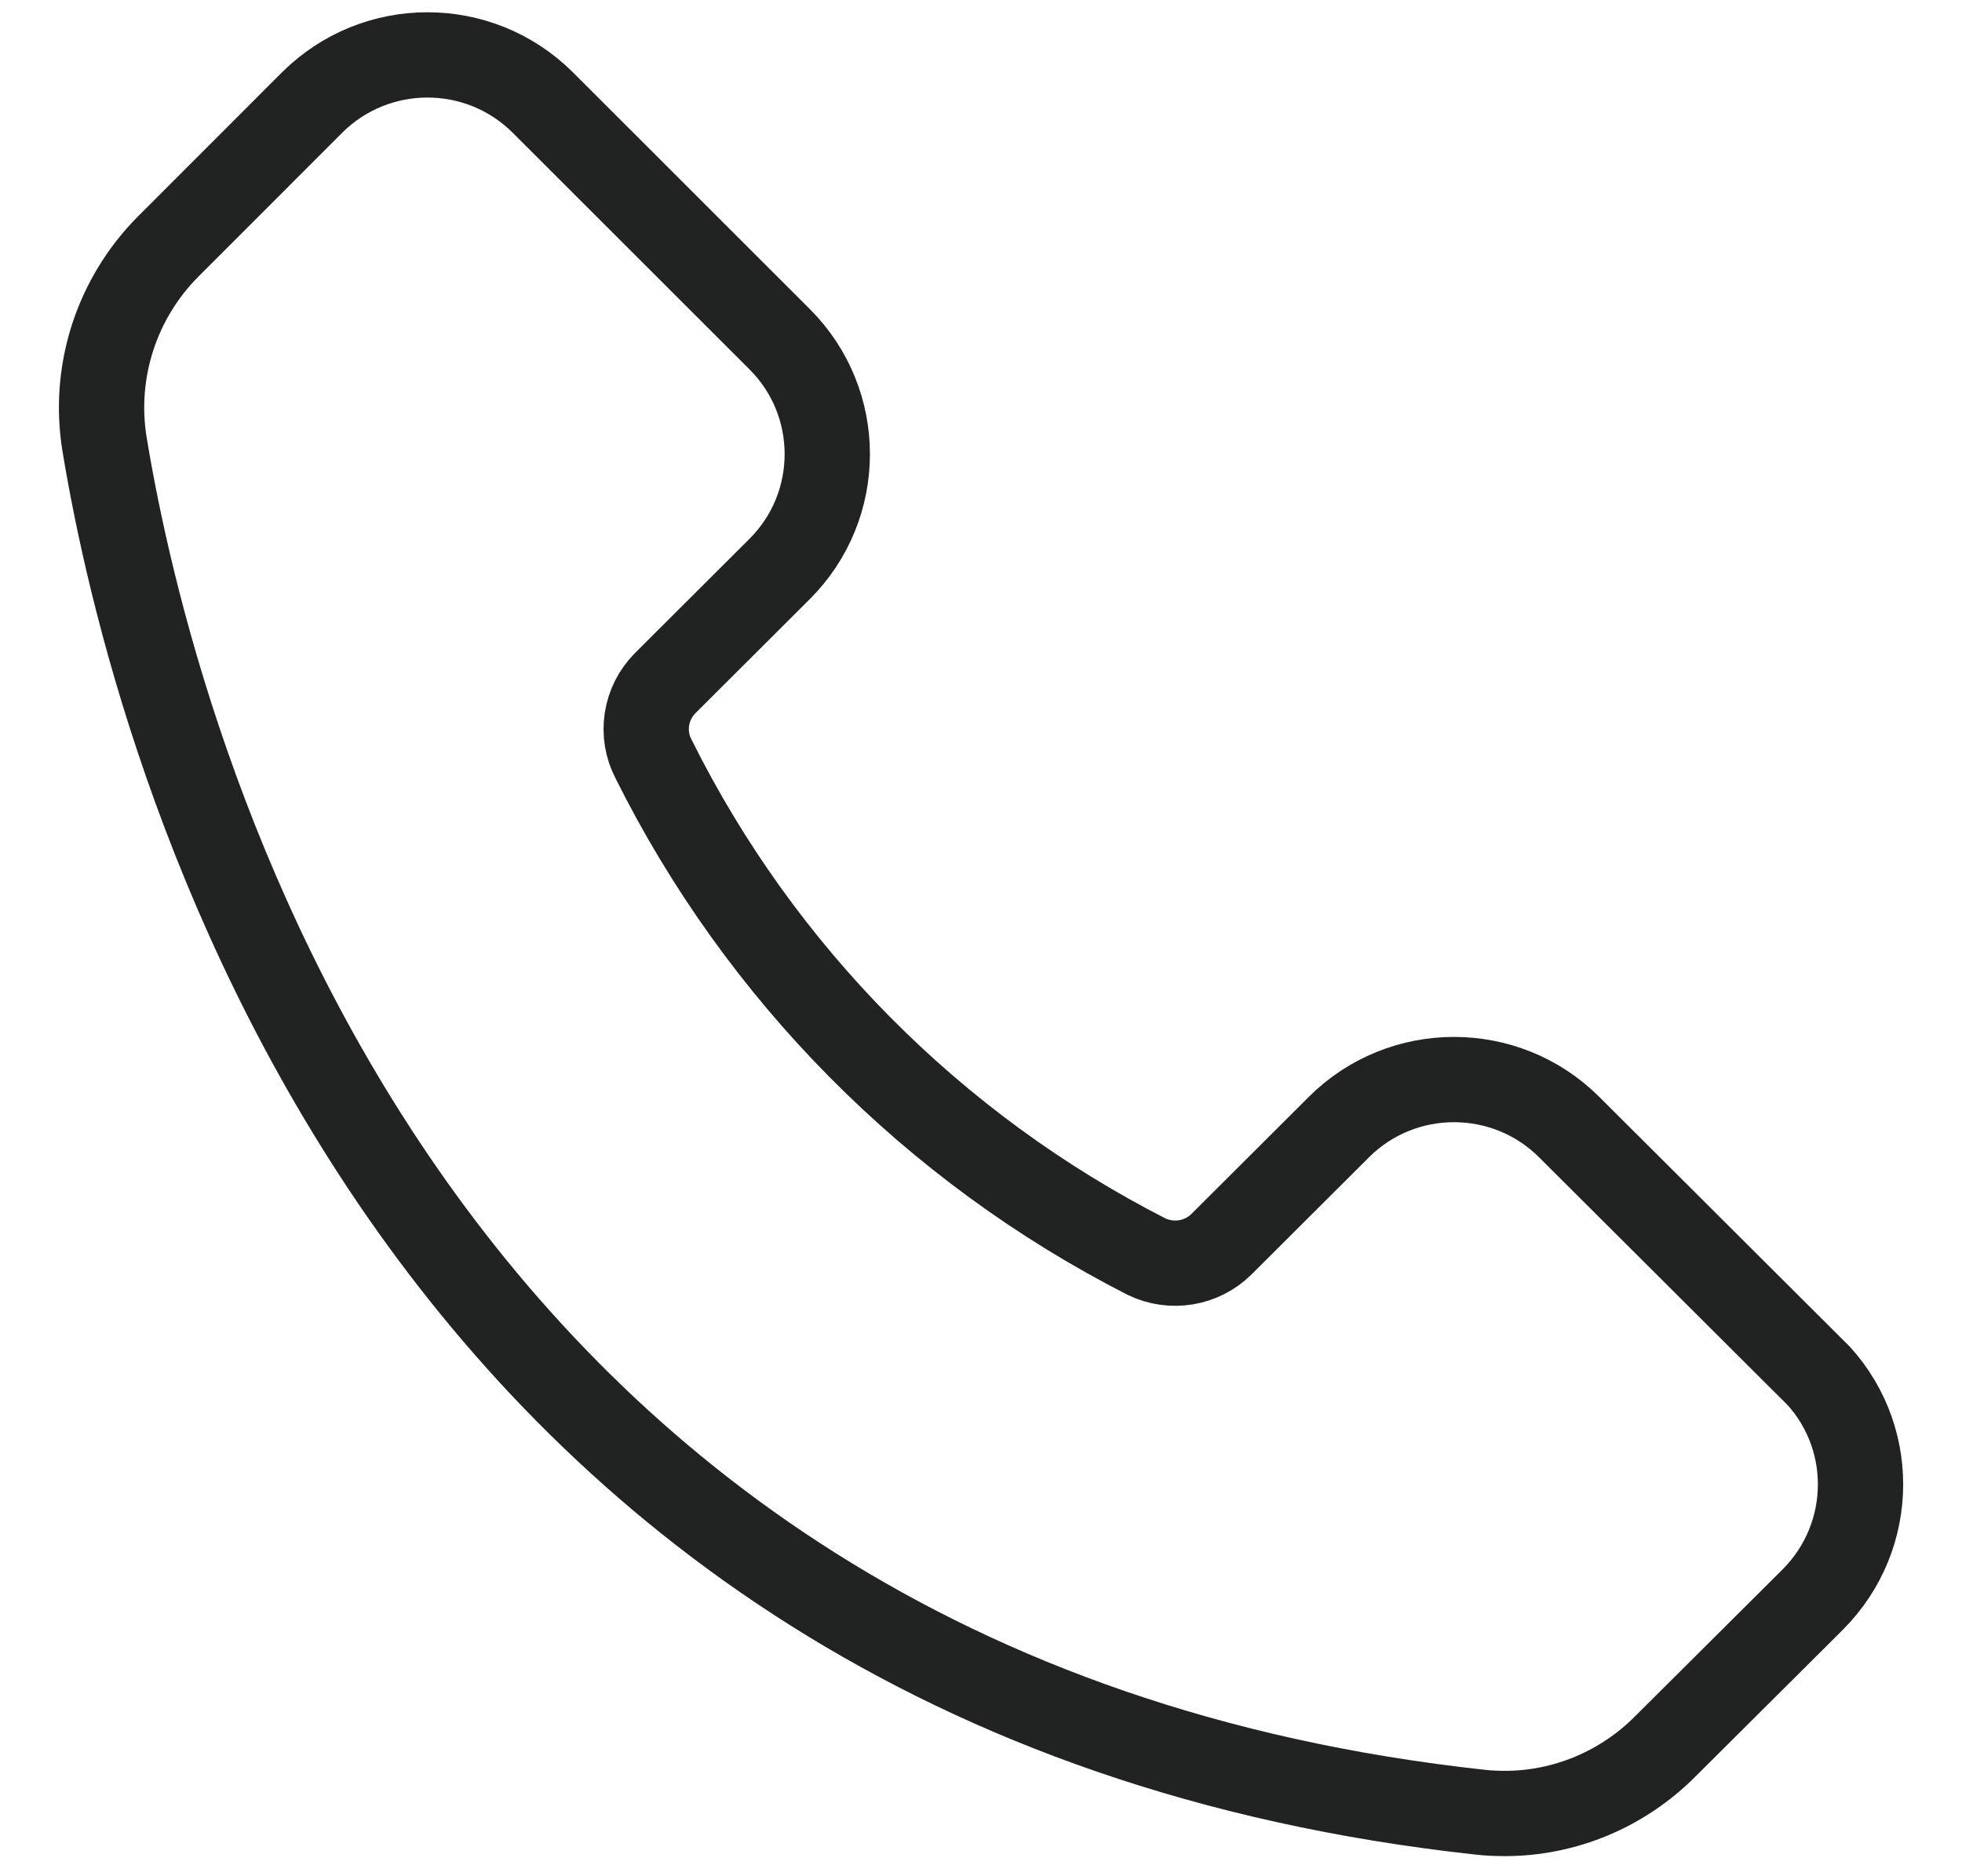 <svg width="23" height="22" viewBox="0 0 23 22" fill="none" xmlns="http://www.w3.org/2000/svg">
<path d="M21.248 16.061L18.394 13.215C17.65 12.473 16.44 12.473 15.696 13.215L14.318 14.59C14.085 14.819 13.734 14.876 13.441 14.735C10.941 13.459 8.915 11.414 7.663 8.903C7.506 8.606 7.564 8.244 7.8 8.008L9.14 6.671C9.884 5.928 9.884 4.721 9.14 3.978L6.362 1.201C5.614 0.458 4.408 0.458 3.66 1.201L1.973 2.889C1.366 3.498 1.088 4.359 1.225 5.205C1.786 8.618 4.606 19.862 17.352 21.249C17.447 21.26 17.547 21.264 17.642 21.264C18.348 21.264 19.023 20.978 19.52 20.479L21.248 18.758C21.996 18.011 22 16.803 21.248 16.057V16.061Z" stroke="#212322" stroke-miterlimit="10"/>
</svg>

